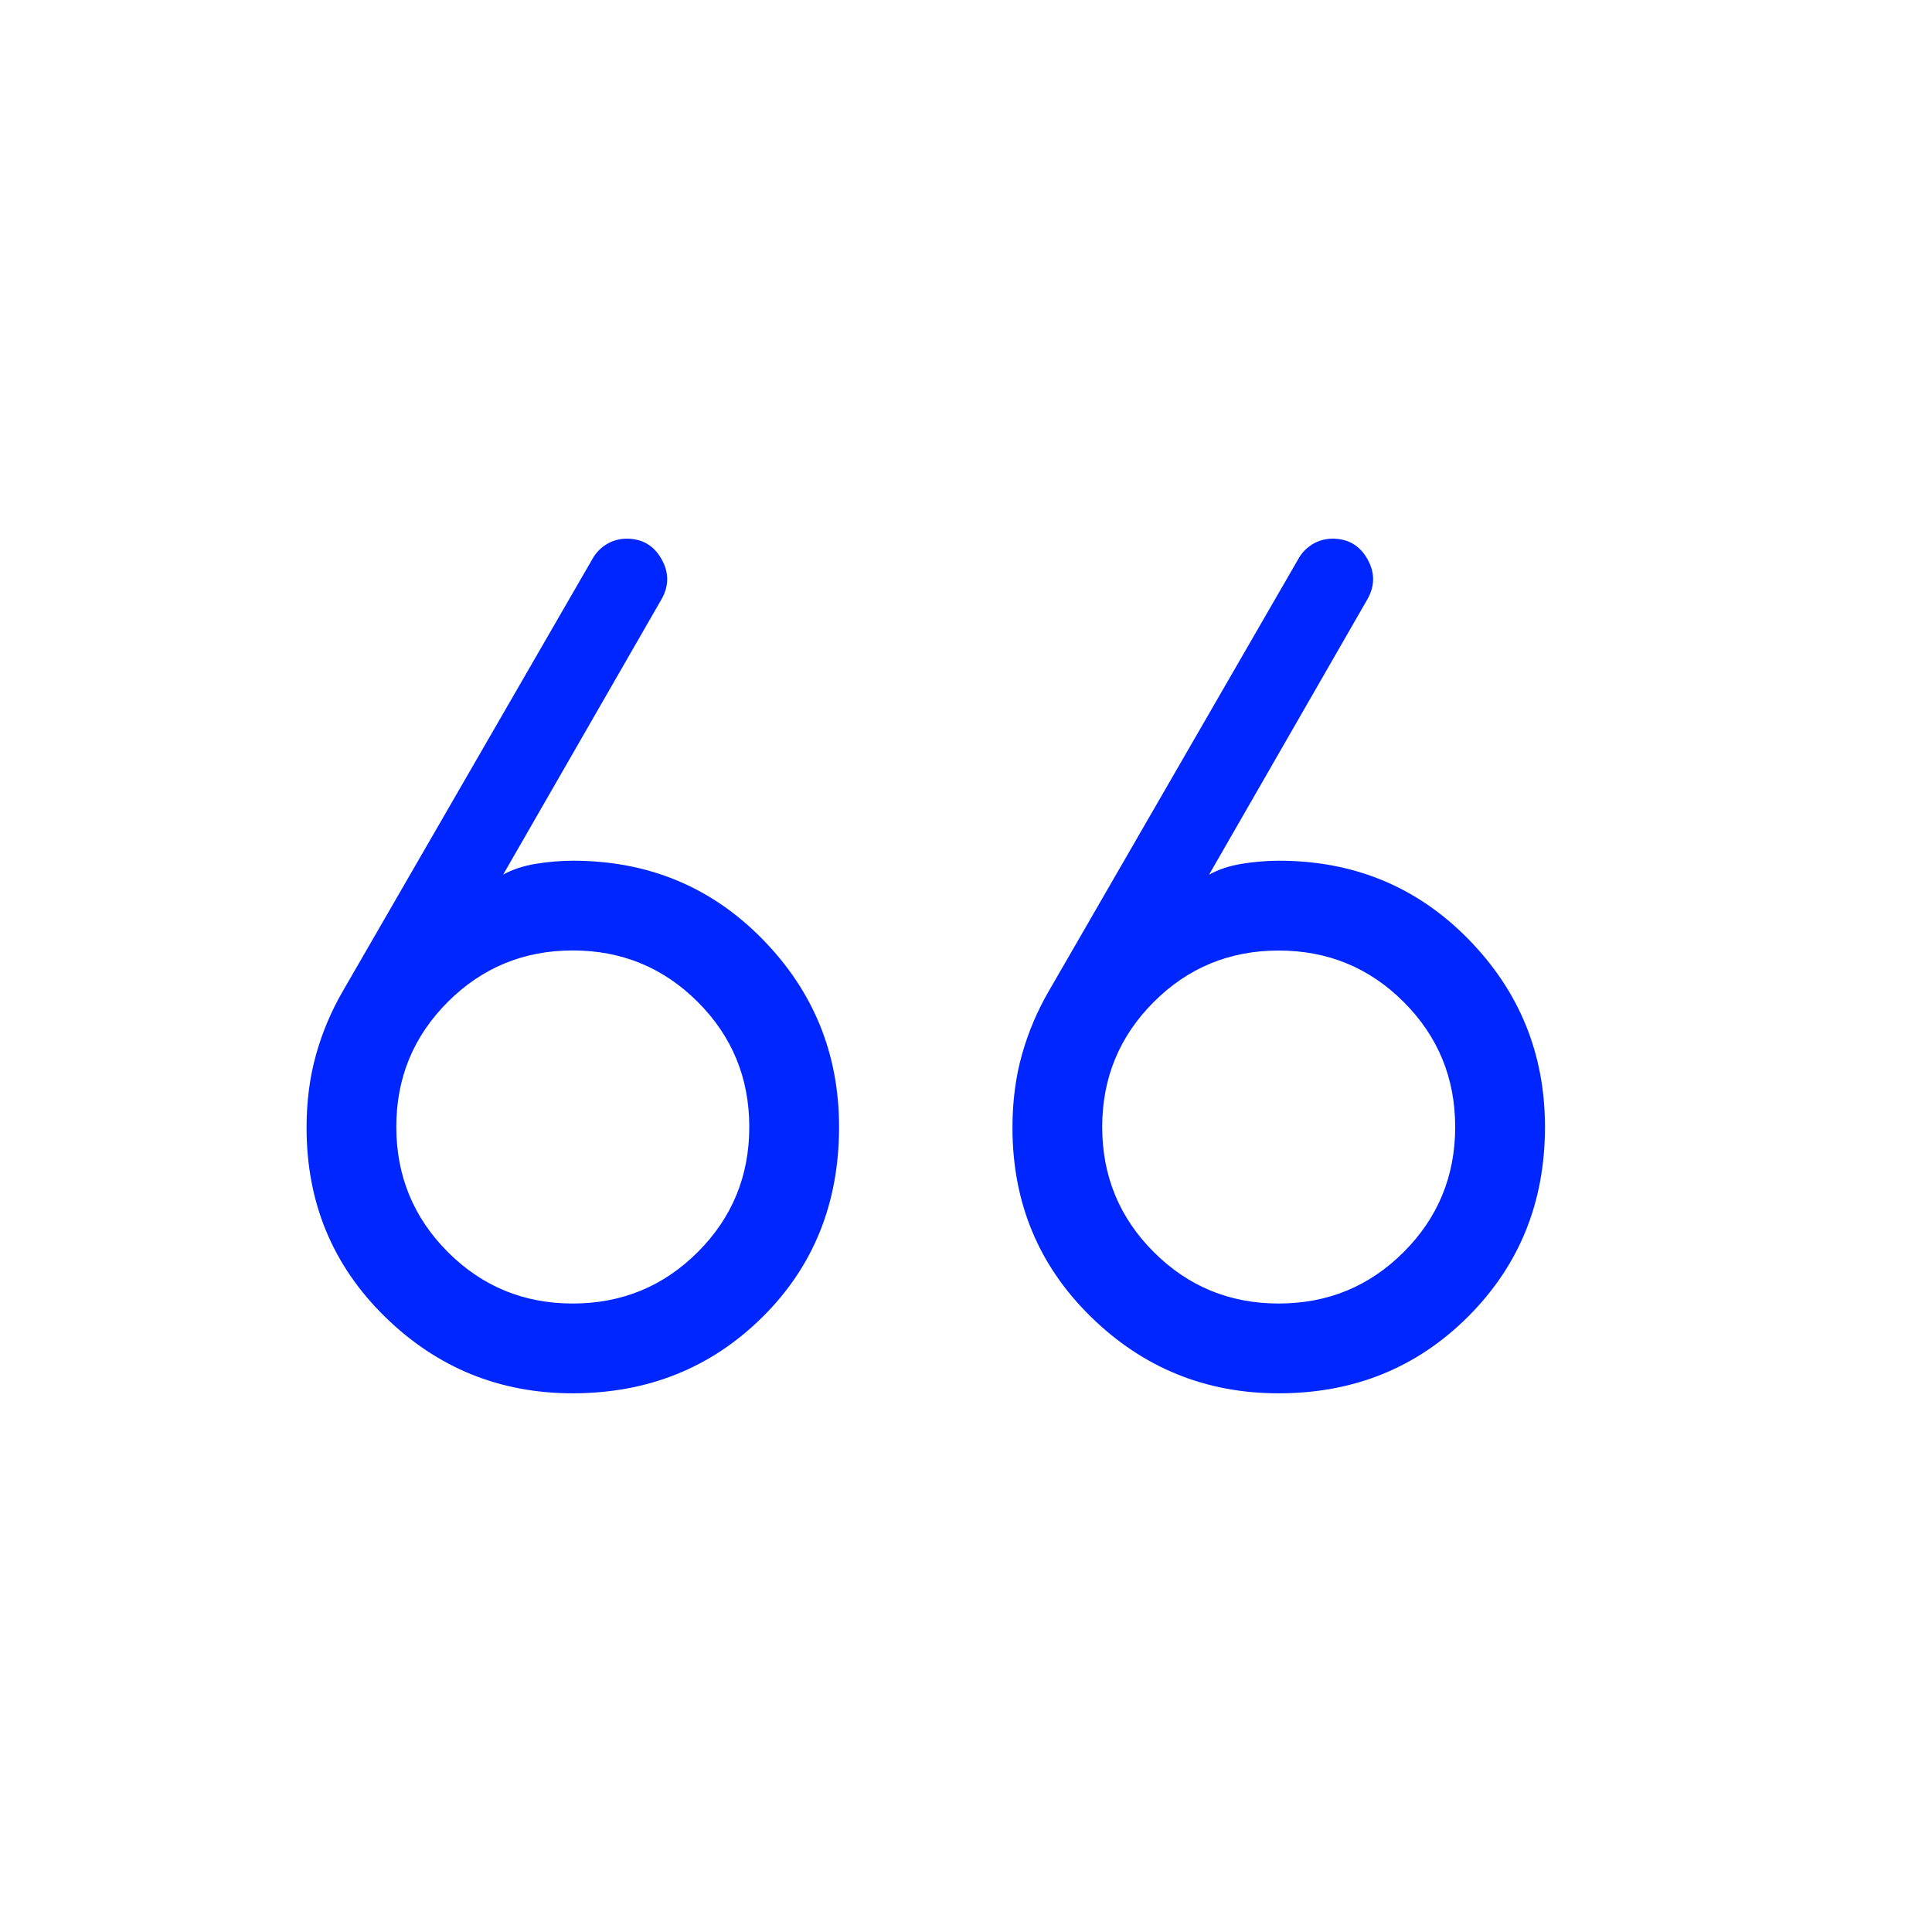 <svg width="40" height="40" viewBox="0 0 40 40" fill="none" xmlns="http://www.w3.org/2000/svg">
<path d="M28.313 12.403L25.032 18.11C25.224 18.002 25.448 17.927 25.705 17.885C25.962 17.843 26.218 17.821 26.473 17.82C28.029 17.82 29.337 18.36 30.397 19.44C31.457 20.519 31.987 21.817 31.987 23.333C31.987 24.889 31.457 26.197 30.397 27.257C29.337 28.317 28.029 28.847 26.473 28.847C24.958 28.847 23.66 28.317 22.58 27.257C21.5 26.197 20.961 24.893 20.962 23.345C20.962 22.805 21.027 22.302 21.158 21.835C21.29 21.368 21.476 20.928 21.718 20.513L26.882 11.57C26.951 11.446 27.048 11.345 27.173 11.268C27.299 11.192 27.438 11.153 27.59 11.153C27.91 11.153 28.149 11.292 28.308 11.57C28.467 11.848 28.469 12.126 28.313 12.403ZM13.698 12.403L10.417 18.108C10.609 18.002 10.833 17.927 11.09 17.885C11.347 17.843 11.603 17.821 11.858 17.82C13.414 17.82 14.722 18.36 15.782 19.44C16.842 20.519 17.372 21.817 17.372 23.333C17.372 24.911 16.842 26.224 15.782 27.272C14.722 28.32 13.414 28.845 11.858 28.847C10.343 28.847 9.045 28.317 7.965 27.257C6.885 26.197 6.346 24.893 6.347 23.345C6.347 22.805 6.412 22.302 6.543 21.835C6.674 21.368 6.861 20.928 7.102 20.513L12.267 11.57C12.336 11.446 12.433 11.345 12.558 11.268C12.684 11.192 12.823 11.153 12.975 11.153C13.295 11.153 13.534 11.292 13.693 11.57C13.852 11.848 13.854 12.126 13.698 12.403ZM26.473 19.68C25.459 19.68 24.597 20.035 23.887 20.745C23.176 21.456 22.82 22.319 22.82 23.333C22.82 24.348 23.176 25.211 23.887 25.922C24.598 26.633 25.46 26.988 26.473 26.988C27.489 26.988 28.352 26.633 29.062 25.922C29.773 25.211 30.128 24.348 30.128 23.333C30.128 22.319 29.773 21.456 29.062 20.745C28.351 20.034 27.488 19.68 26.473 19.68ZM11.858 19.678C10.844 19.678 9.981 20.034 9.27 20.745C8.559 21.456 8.204 22.319 8.205 23.333C8.206 24.348 8.562 25.211 9.272 25.922C9.982 26.633 10.844 26.988 11.858 26.988C12.873 26.988 13.736 26.633 14.447 25.922C15.158 25.211 15.513 24.348 15.513 23.333C15.513 22.319 15.158 21.456 14.447 20.745C13.736 20.034 12.873 19.678 11.858 19.678Z" fill="#0026FF"/>
</svg>

